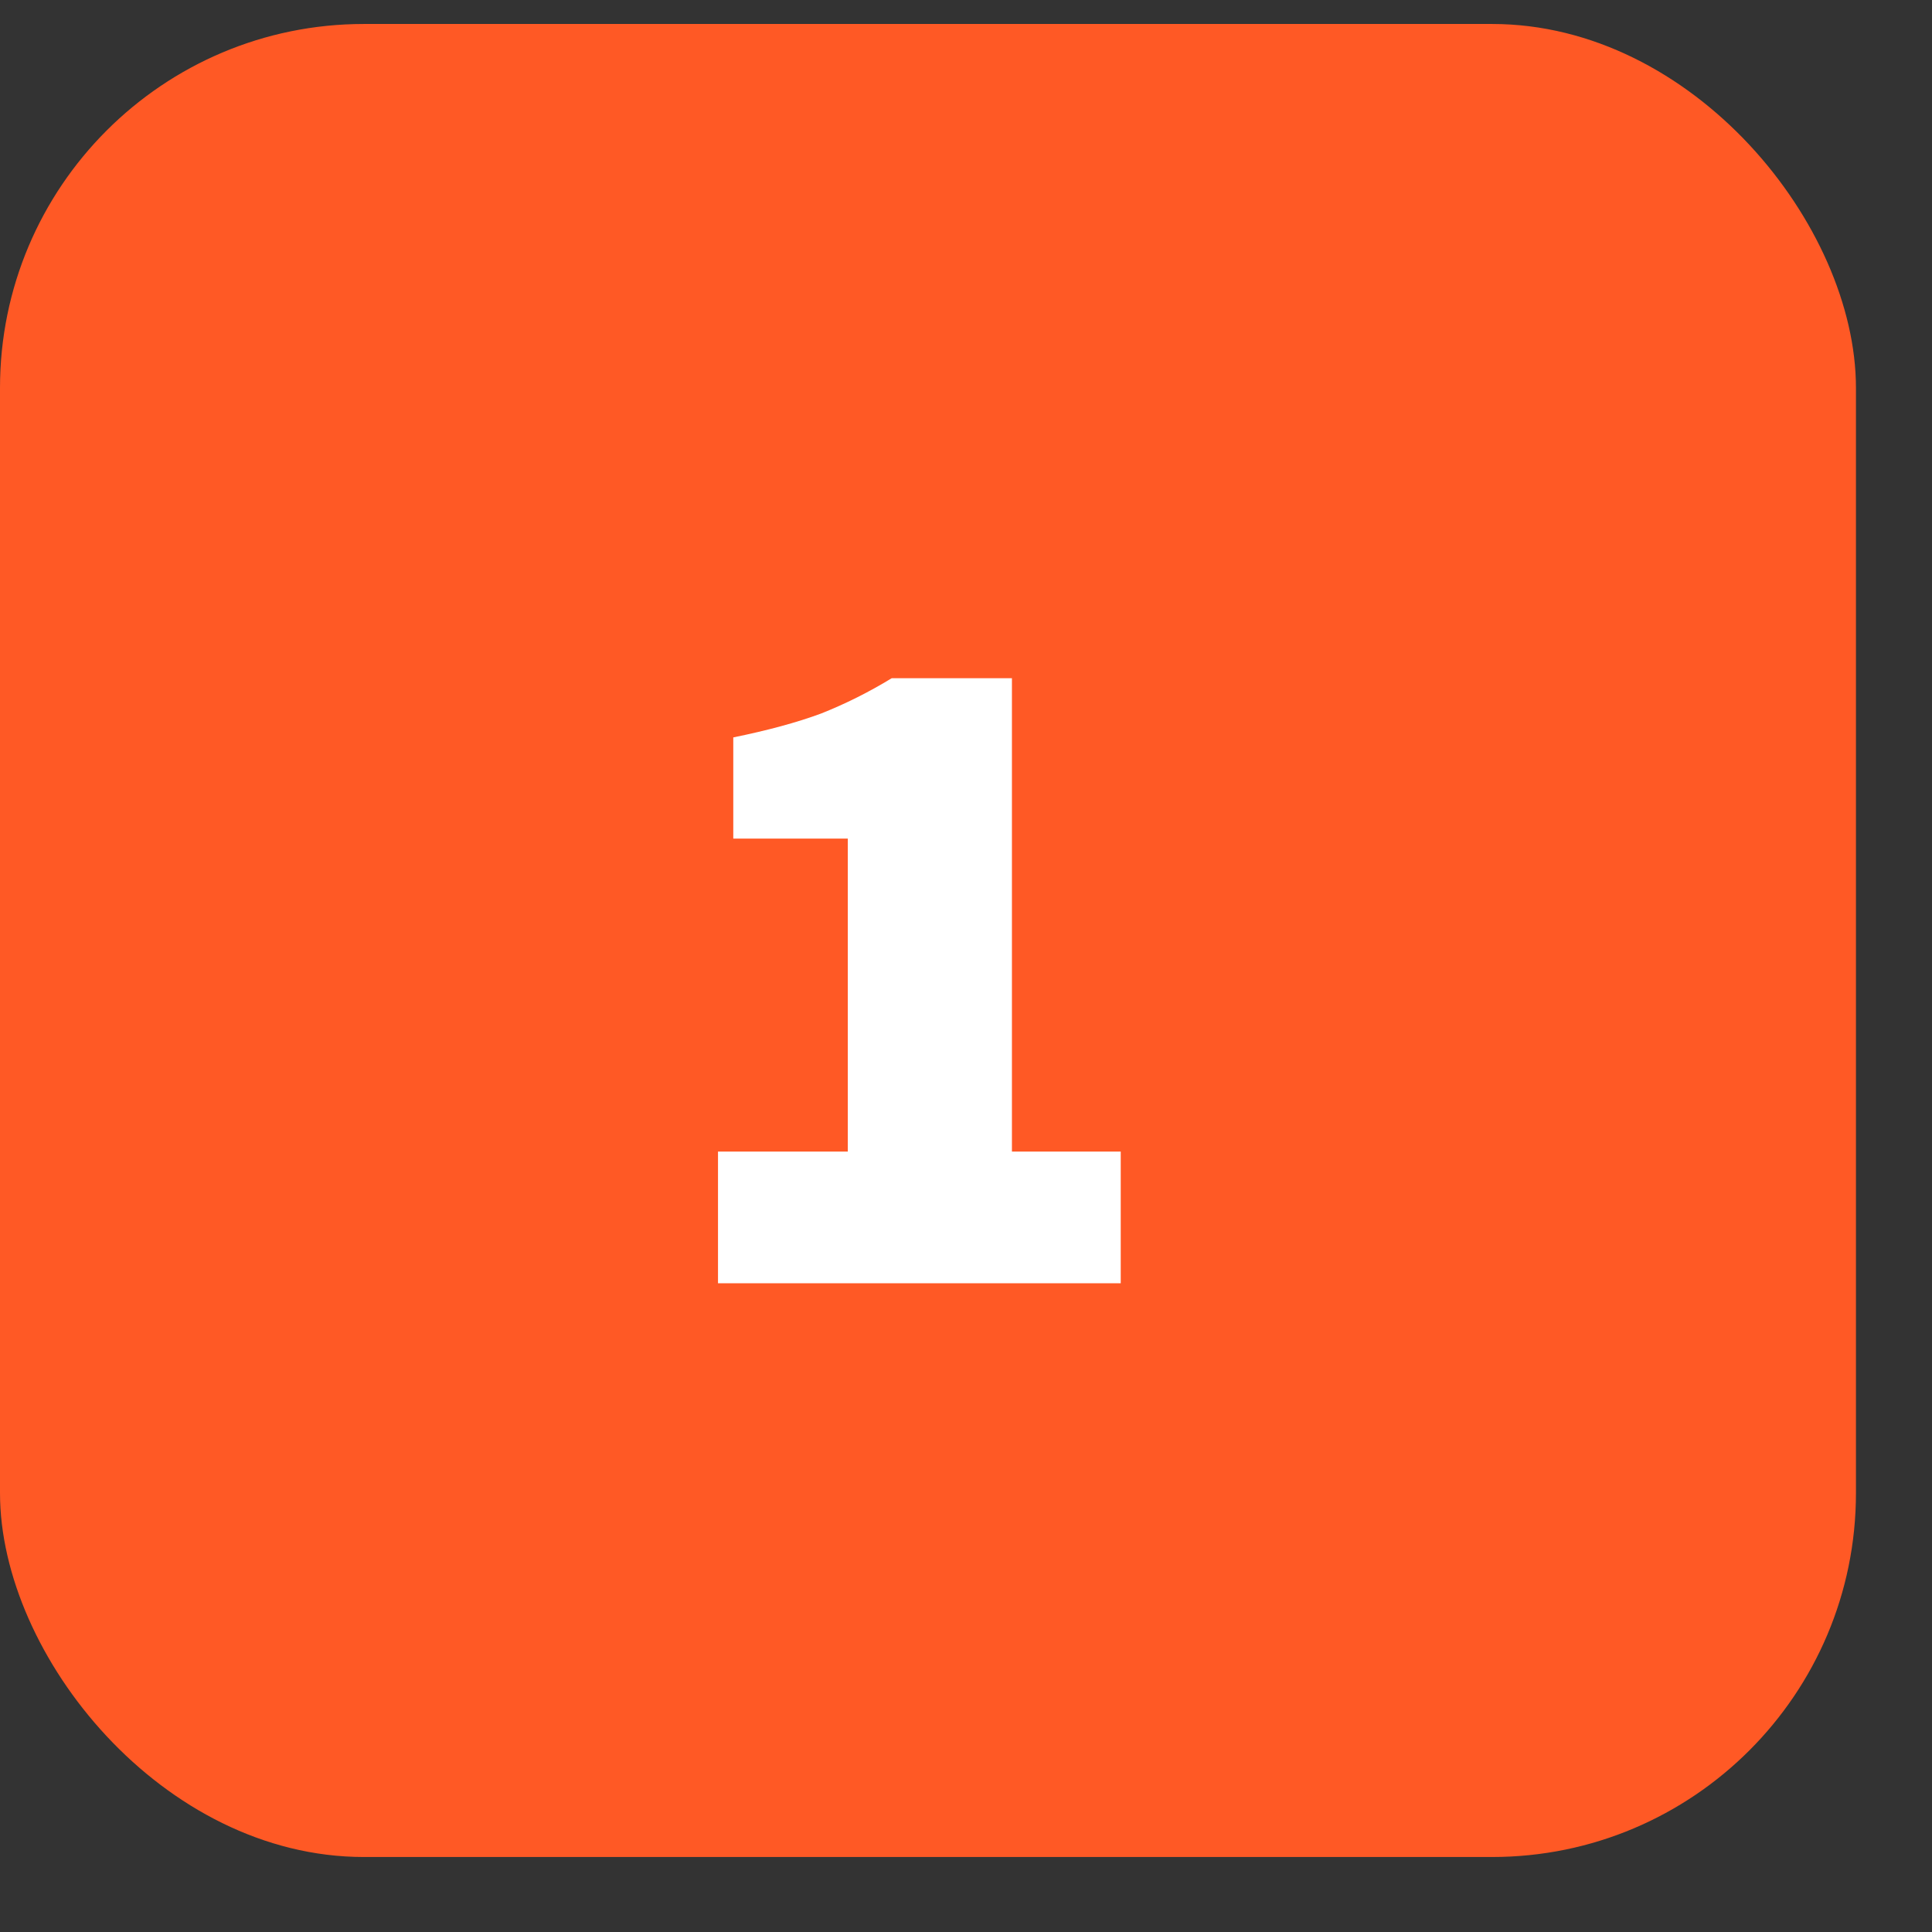 <?xml version="1.0" encoding="UTF-8"?> <svg xmlns="http://www.w3.org/2000/svg" width="22" height="22" viewBox="0 0 22 22" fill="none"><rect x="0" y="0" width="22" height="22" fill="#333333" stroke="none"/><rect y="0.273" width="21.134" height="20.873" rx="4.144" fill="#FF5925"></rect><path d="M8.176 14.613V13.113H9.654V9.549H8.35V8.397C8.742 8.317 9.075 8.227 9.35 8.125C9.625 8.016 9.893 7.882 10.154 7.723H11.523V13.113H12.762V14.613H8.176Z" fill="white"></path></svg> 